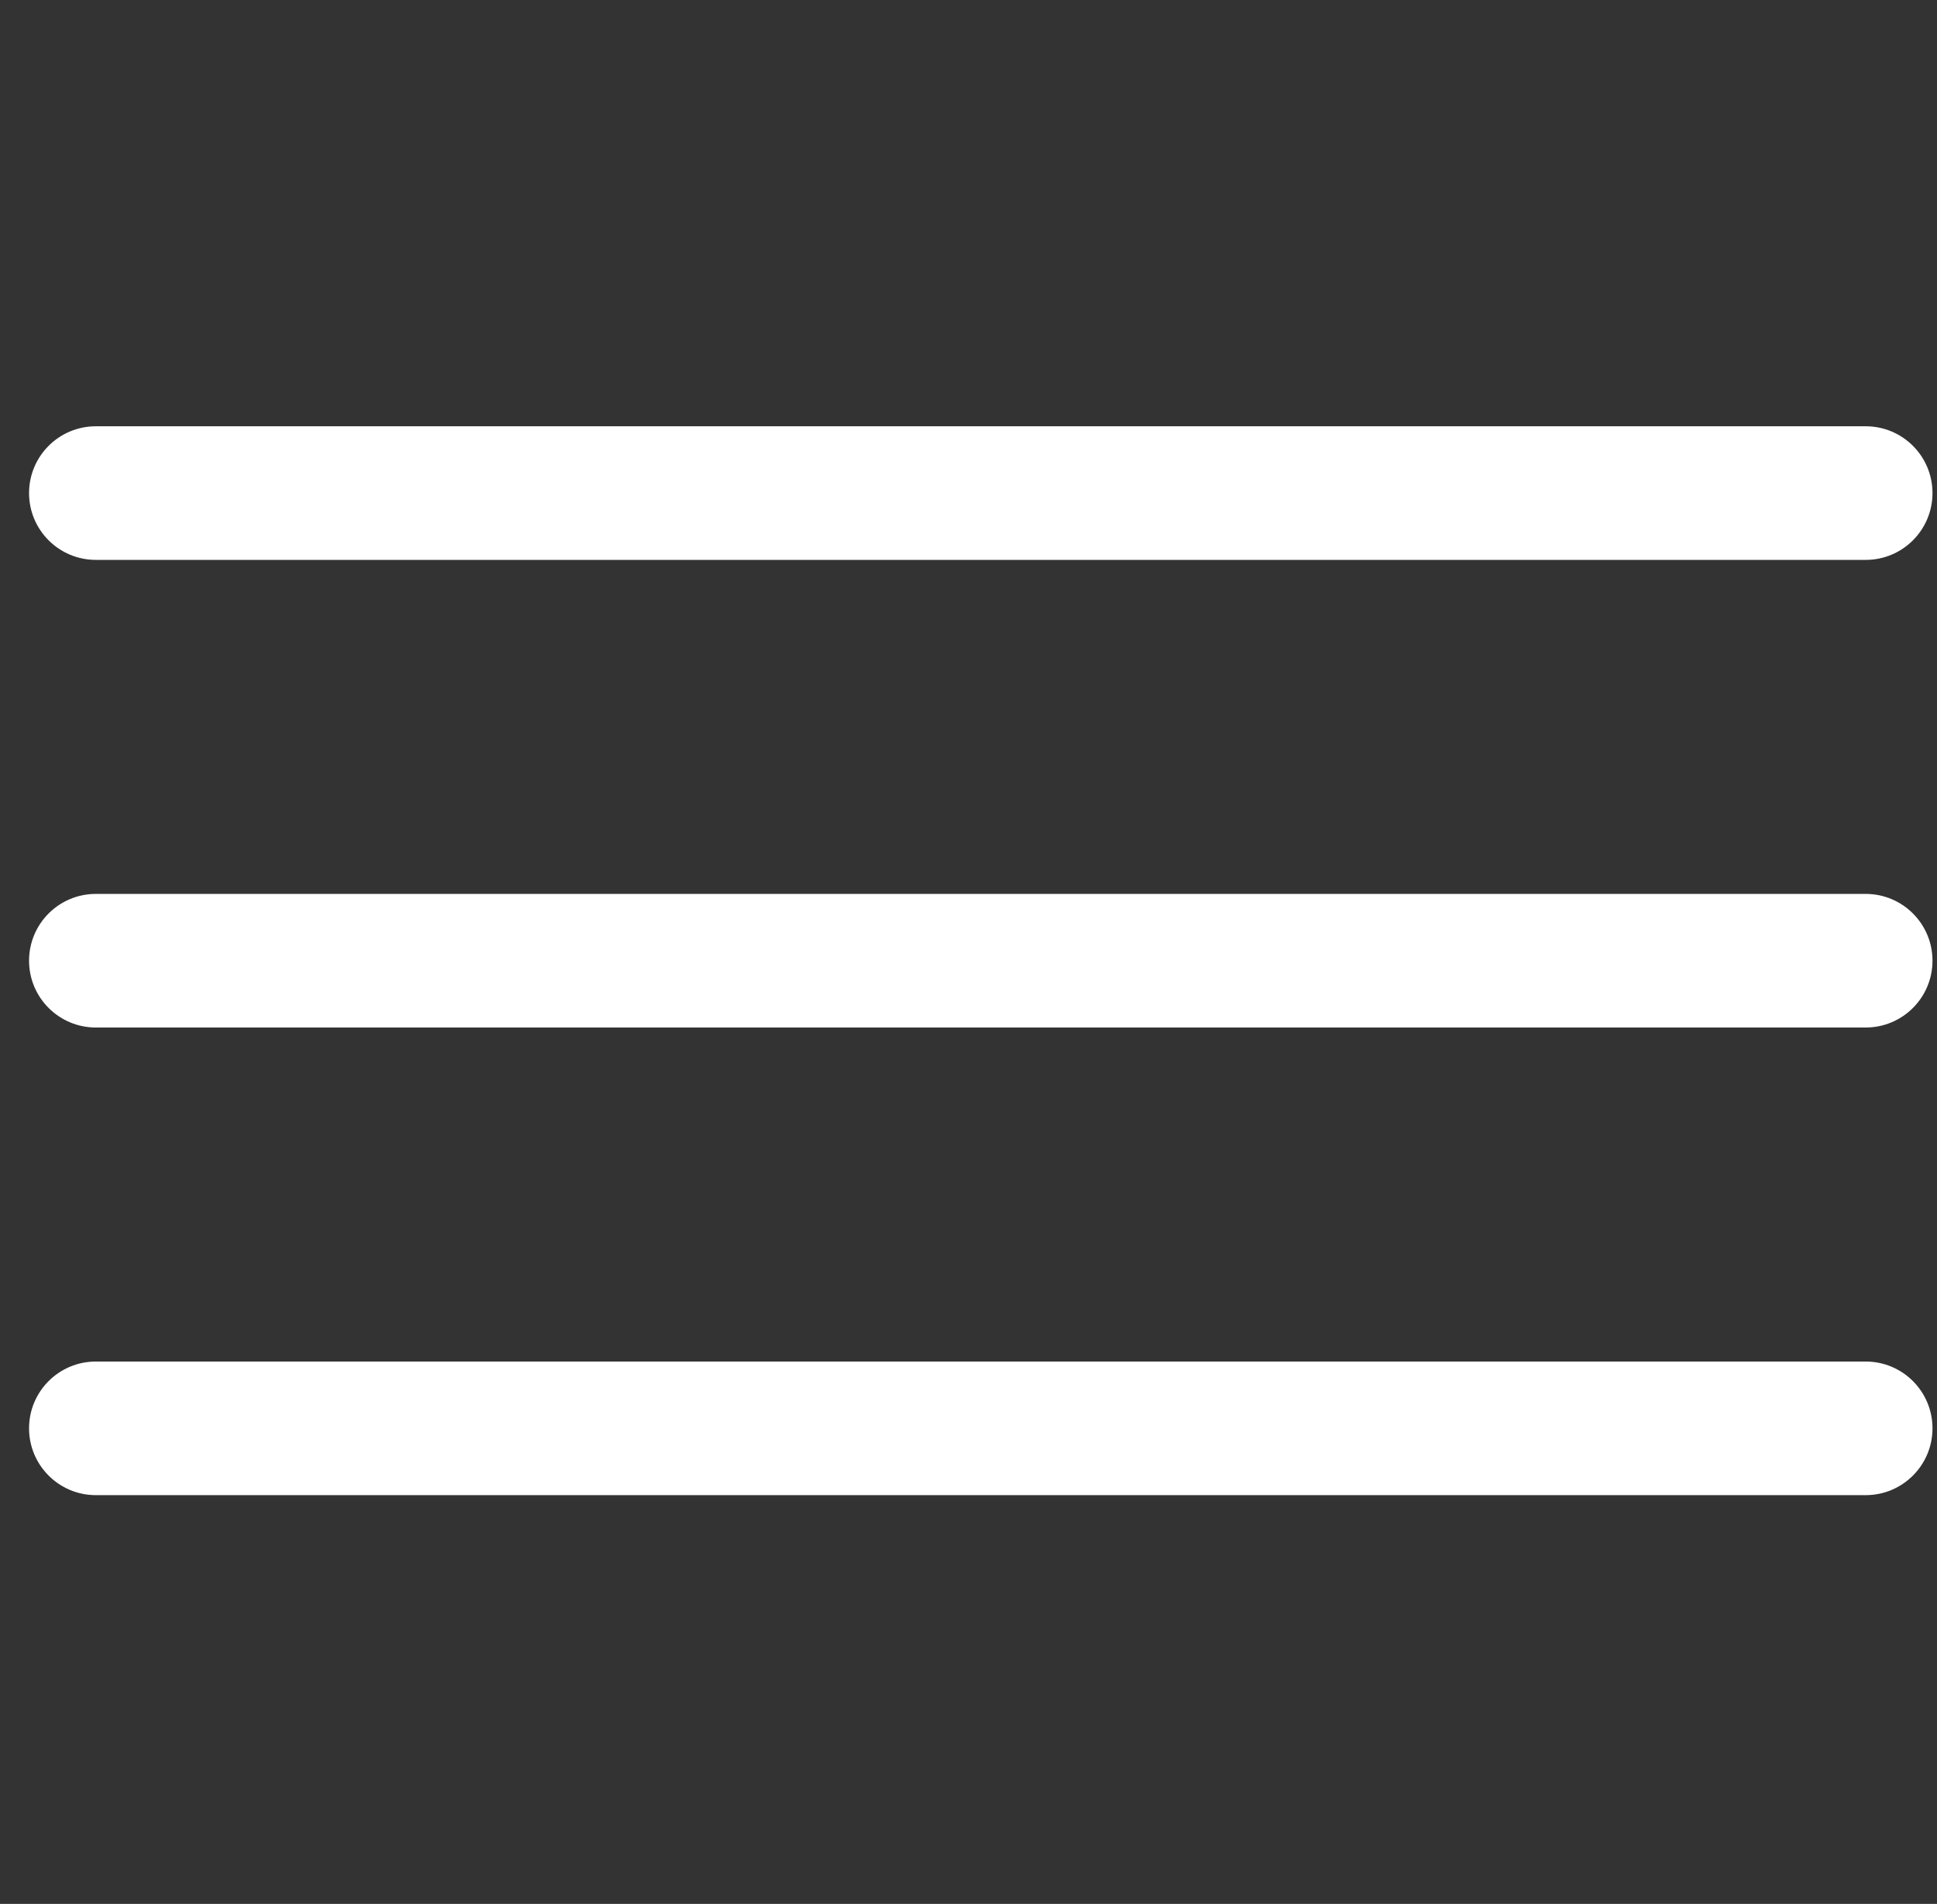 <?xml version="1.0" encoding="UTF-8"?> <svg xmlns="http://www.w3.org/2000/svg" width="58" height="57" viewBox="0 0 58 57" fill="none"><rect x="0" y="0" width="58" height="57" fill="#333333" stroke="none"/><path d="M0.87 14.762C0.87 13.657 1.765 12.762 2.87 12.762H55.865C56.97 12.762 57.865 13.657 57.865 14.762V14.762C57.865 15.866 56.97 16.762 55.865 16.762H2.87C1.765 16.762 0.87 15.866 0.87 14.762V14.762Z" fill="white"></path><path d="M0.87 28.762C0.87 27.657 1.765 26.762 2.87 26.762H55.865C56.97 26.762 57.865 27.657 57.865 28.762V28.762C57.865 29.866 56.97 30.762 55.865 30.762H2.87C1.765 30.762 0.87 29.866 0.87 28.762V28.762Z" fill="white"></path><path d="M0.87 42.762C0.87 41.657 1.765 40.762 2.87 40.762H55.865C56.97 40.762 57.865 41.657 57.865 42.762V42.762C57.865 43.866 56.97 44.762 55.865 44.762H2.87C1.765 44.762 0.87 43.866 0.87 42.762V42.762Z" fill="white"></path></svg> 